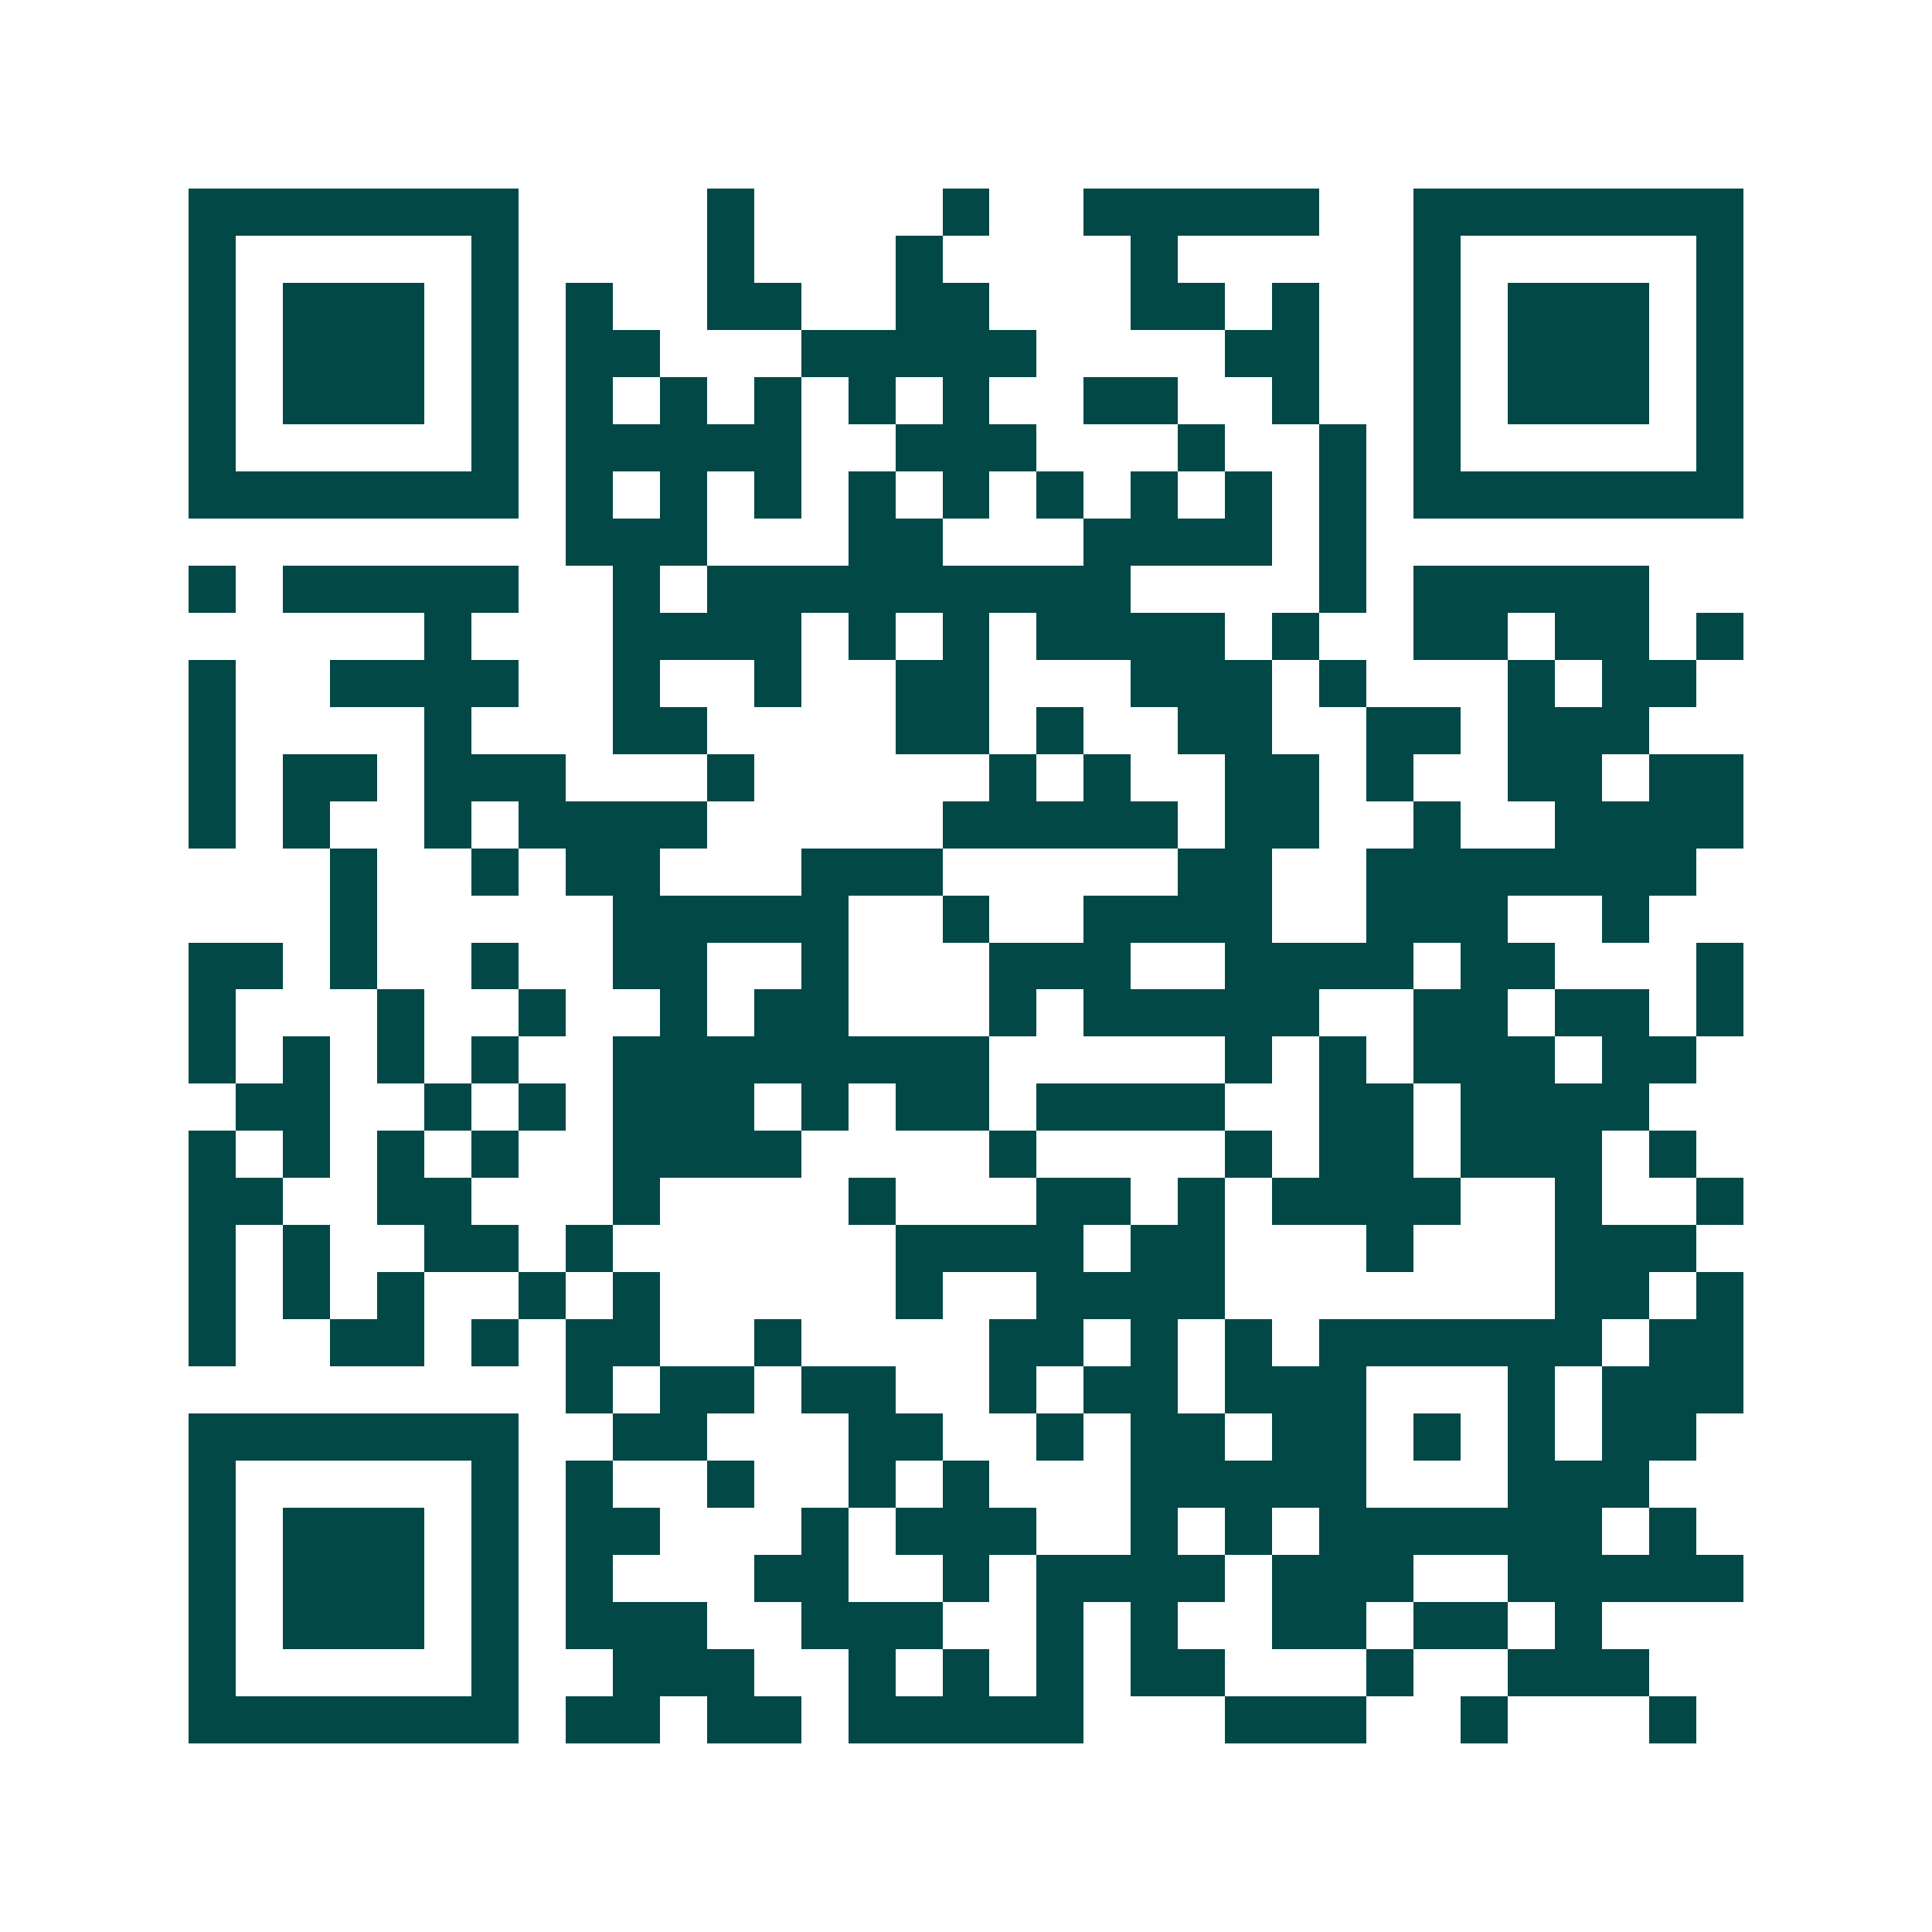 <svg xmlns="http://www.w3.org/2000/svg" width="200" height="200" viewBox="0 0 41 41" shape-rendering="crispEdges"><path fill="#ffffff" d="M0 0h41v41H0z"/><path stroke="#014847" d="M4 4.5h7m4 0h1m4 0h1m2 0h5m2 0h7M4 5.5h1m5 0h1m4 0h1m3 0h1m4 0h1m5 0h1m5 0h1M4 6.5h1m1 0h3m1 0h1m1 0h1m2 0h2m2 0h2m3 0h2m1 0h1m2 0h1m1 0h3m1 0h1M4 7.5h1m1 0h3m1 0h1m1 0h2m3 0h5m4 0h2m2 0h1m1 0h3m1 0h1M4 8.5h1m1 0h3m1 0h1m1 0h1m1 0h1m1 0h1m1 0h1m1 0h1m2 0h2m2 0h1m2 0h1m1 0h3m1 0h1M4 9.5h1m5 0h1m1 0h5m2 0h3m3 0h1m2 0h1m1 0h1m5 0h1M4 10.5h7m1 0h1m1 0h1m1 0h1m1 0h1m1 0h1m1 0h1m1 0h1m1 0h1m1 0h1m1 0h7M12 11.5h3m3 0h2m3 0h4m1 0h1M4 12.5h1m1 0h5m2 0h1m1 0h9m4 0h1m1 0h5M9 13.5h1m3 0h4m1 0h1m1 0h1m1 0h4m1 0h1m2 0h2m1 0h2m1 0h1M4 14.5h1m2 0h4m2 0h1m2 0h1m2 0h2m3 0h3m1 0h1m3 0h1m1 0h2M4 15.5h1m4 0h1m3 0h2m4 0h2m1 0h1m2 0h2m2 0h2m1 0h3M4 16.5h1m1 0h2m1 0h3m3 0h1m5 0h1m1 0h1m2 0h2m1 0h1m2 0h2m1 0h2M4 17.5h1m1 0h1m2 0h1m1 0h4m5 0h5m1 0h2m2 0h1m2 0h4M7 18.5h1m2 0h1m1 0h2m3 0h3m5 0h2m2 0h7M7 19.5h1m5 0h5m2 0h1m2 0h4m2 0h3m2 0h1M4 20.5h2m1 0h1m2 0h1m2 0h2m2 0h1m3 0h3m2 0h4m1 0h2m3 0h1M4 21.5h1m3 0h1m2 0h1m2 0h1m1 0h2m3 0h1m1 0h5m2 0h2m1 0h2m1 0h1M4 22.5h1m1 0h1m1 0h1m1 0h1m2 0h8m5 0h1m1 0h1m1 0h3m1 0h2M5 23.5h2m2 0h1m1 0h1m1 0h3m1 0h1m1 0h2m1 0h4m2 0h2m1 0h4M4 24.5h1m1 0h1m1 0h1m1 0h1m2 0h4m4 0h1m4 0h1m1 0h2m1 0h3m1 0h1M4 25.5h2m2 0h2m3 0h1m4 0h1m3 0h2m1 0h1m1 0h4m2 0h1m2 0h1M4 26.5h1m1 0h1m2 0h2m1 0h1m6 0h4m1 0h2m3 0h1m3 0h3M4 27.5h1m1 0h1m1 0h1m2 0h1m1 0h1m5 0h1m2 0h4m7 0h2m1 0h1M4 28.5h1m2 0h2m1 0h1m1 0h2m2 0h1m4 0h2m1 0h1m1 0h1m1 0h6m1 0h2M12 29.5h1m1 0h2m1 0h2m2 0h1m1 0h2m1 0h3m3 0h1m1 0h3M4 30.5h7m2 0h2m3 0h2m2 0h1m1 0h2m1 0h2m1 0h1m1 0h1m1 0h2M4 31.5h1m5 0h1m1 0h1m2 0h1m2 0h1m1 0h1m3 0h5m3 0h3M4 32.5h1m1 0h3m1 0h1m1 0h2m3 0h1m1 0h3m2 0h1m1 0h1m1 0h6m1 0h1M4 33.5h1m1 0h3m1 0h1m1 0h1m3 0h2m2 0h1m1 0h4m1 0h3m2 0h5M4 34.5h1m1 0h3m1 0h1m1 0h3m2 0h3m2 0h1m1 0h1m2 0h2m1 0h2m1 0h1M4 35.5h1m5 0h1m2 0h3m2 0h1m1 0h1m1 0h1m1 0h2m3 0h1m2 0h3M4 36.5h7m1 0h2m1 0h2m1 0h5m3 0h3m2 0h1m3 0h1"/></svg>
